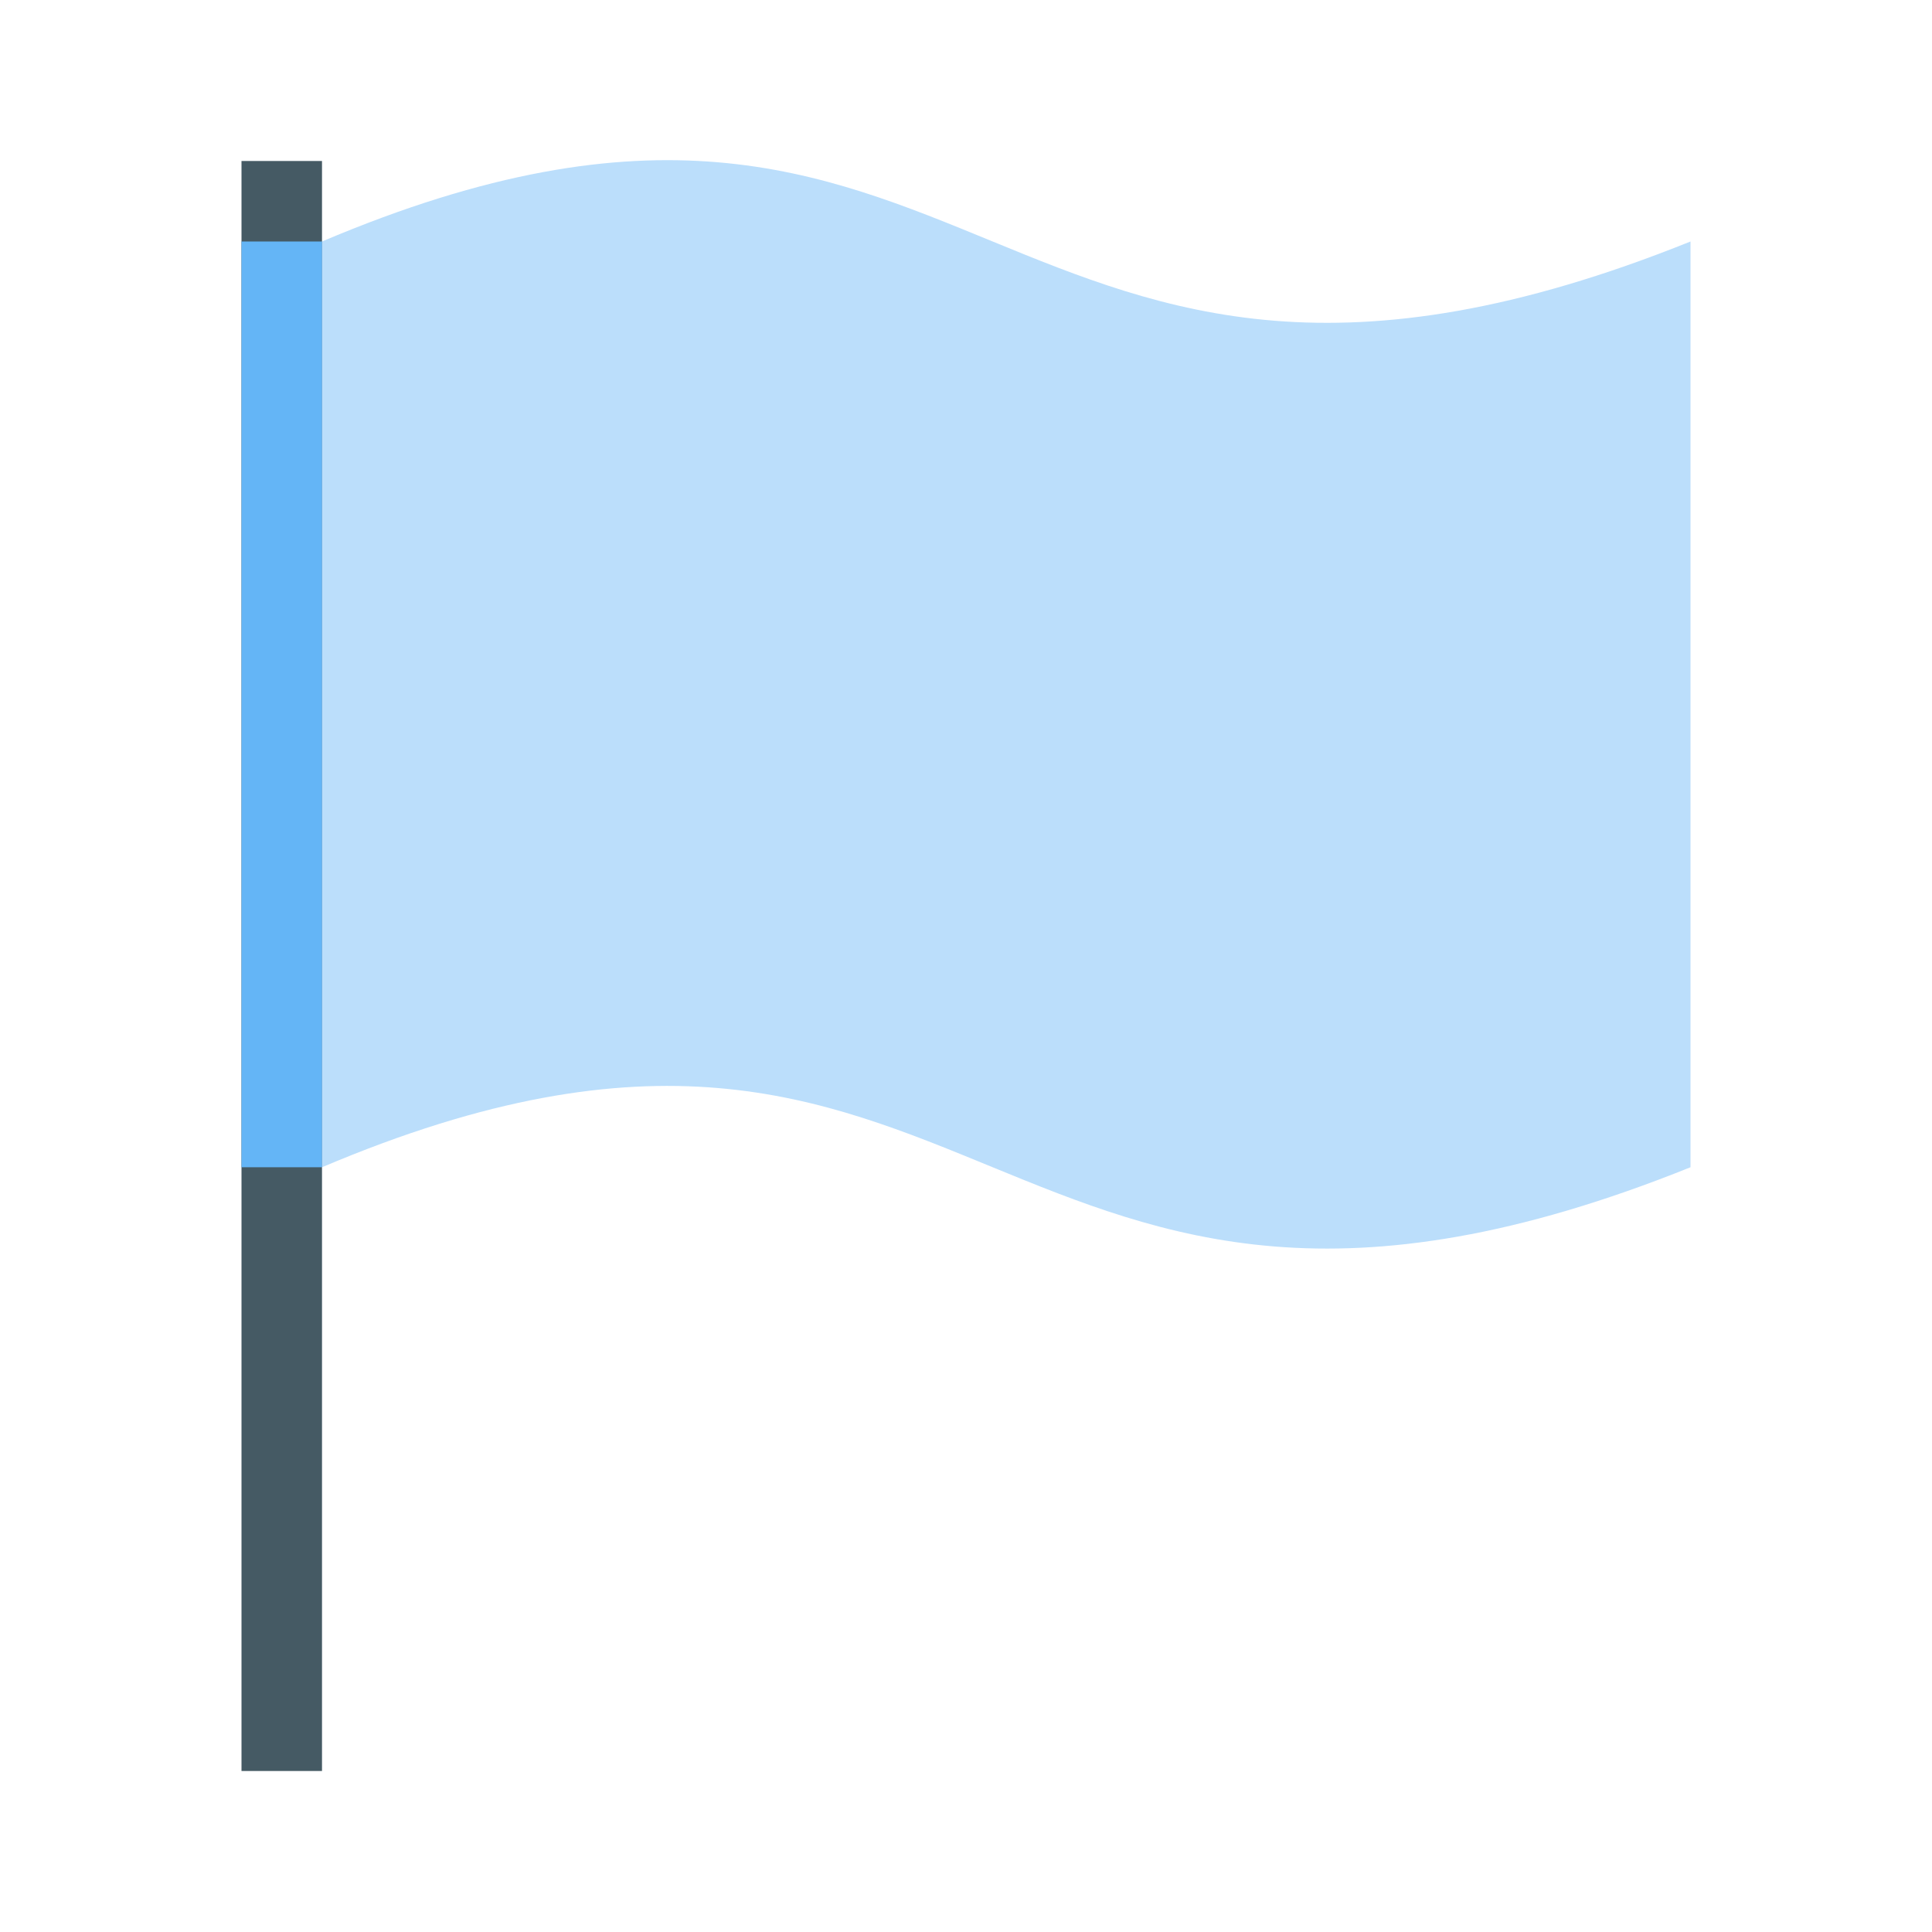 <?xml version="1.0" encoding="utf-8"?>
<!-- Generator: Adobe Illustrator 19.1.1, SVG Export Plug-In . SVG Version: 6.00 Build 0)  -->
<svg version="1.1"  xmlns="http://www.w3.org/2000/svg" xmlns:xlink="http://www.w3.org/1999/xlink" x="0px" y="0px"
	 viewBox="0 0 48 48" enable-background="new 0 0 48 48" xml:space="preserve">
<rect x="6" y="4" fill="#455A64" width="2" height="40"/>
<path fill="#BBDEFB" d="M8,6v23c16.5-7,16.6,7,34,0V6C24.6,13,24.5-1,8,6z"/>
<rect x="6" y="6" fill="#64B5F6" width="2" height="23"/>
</svg>
